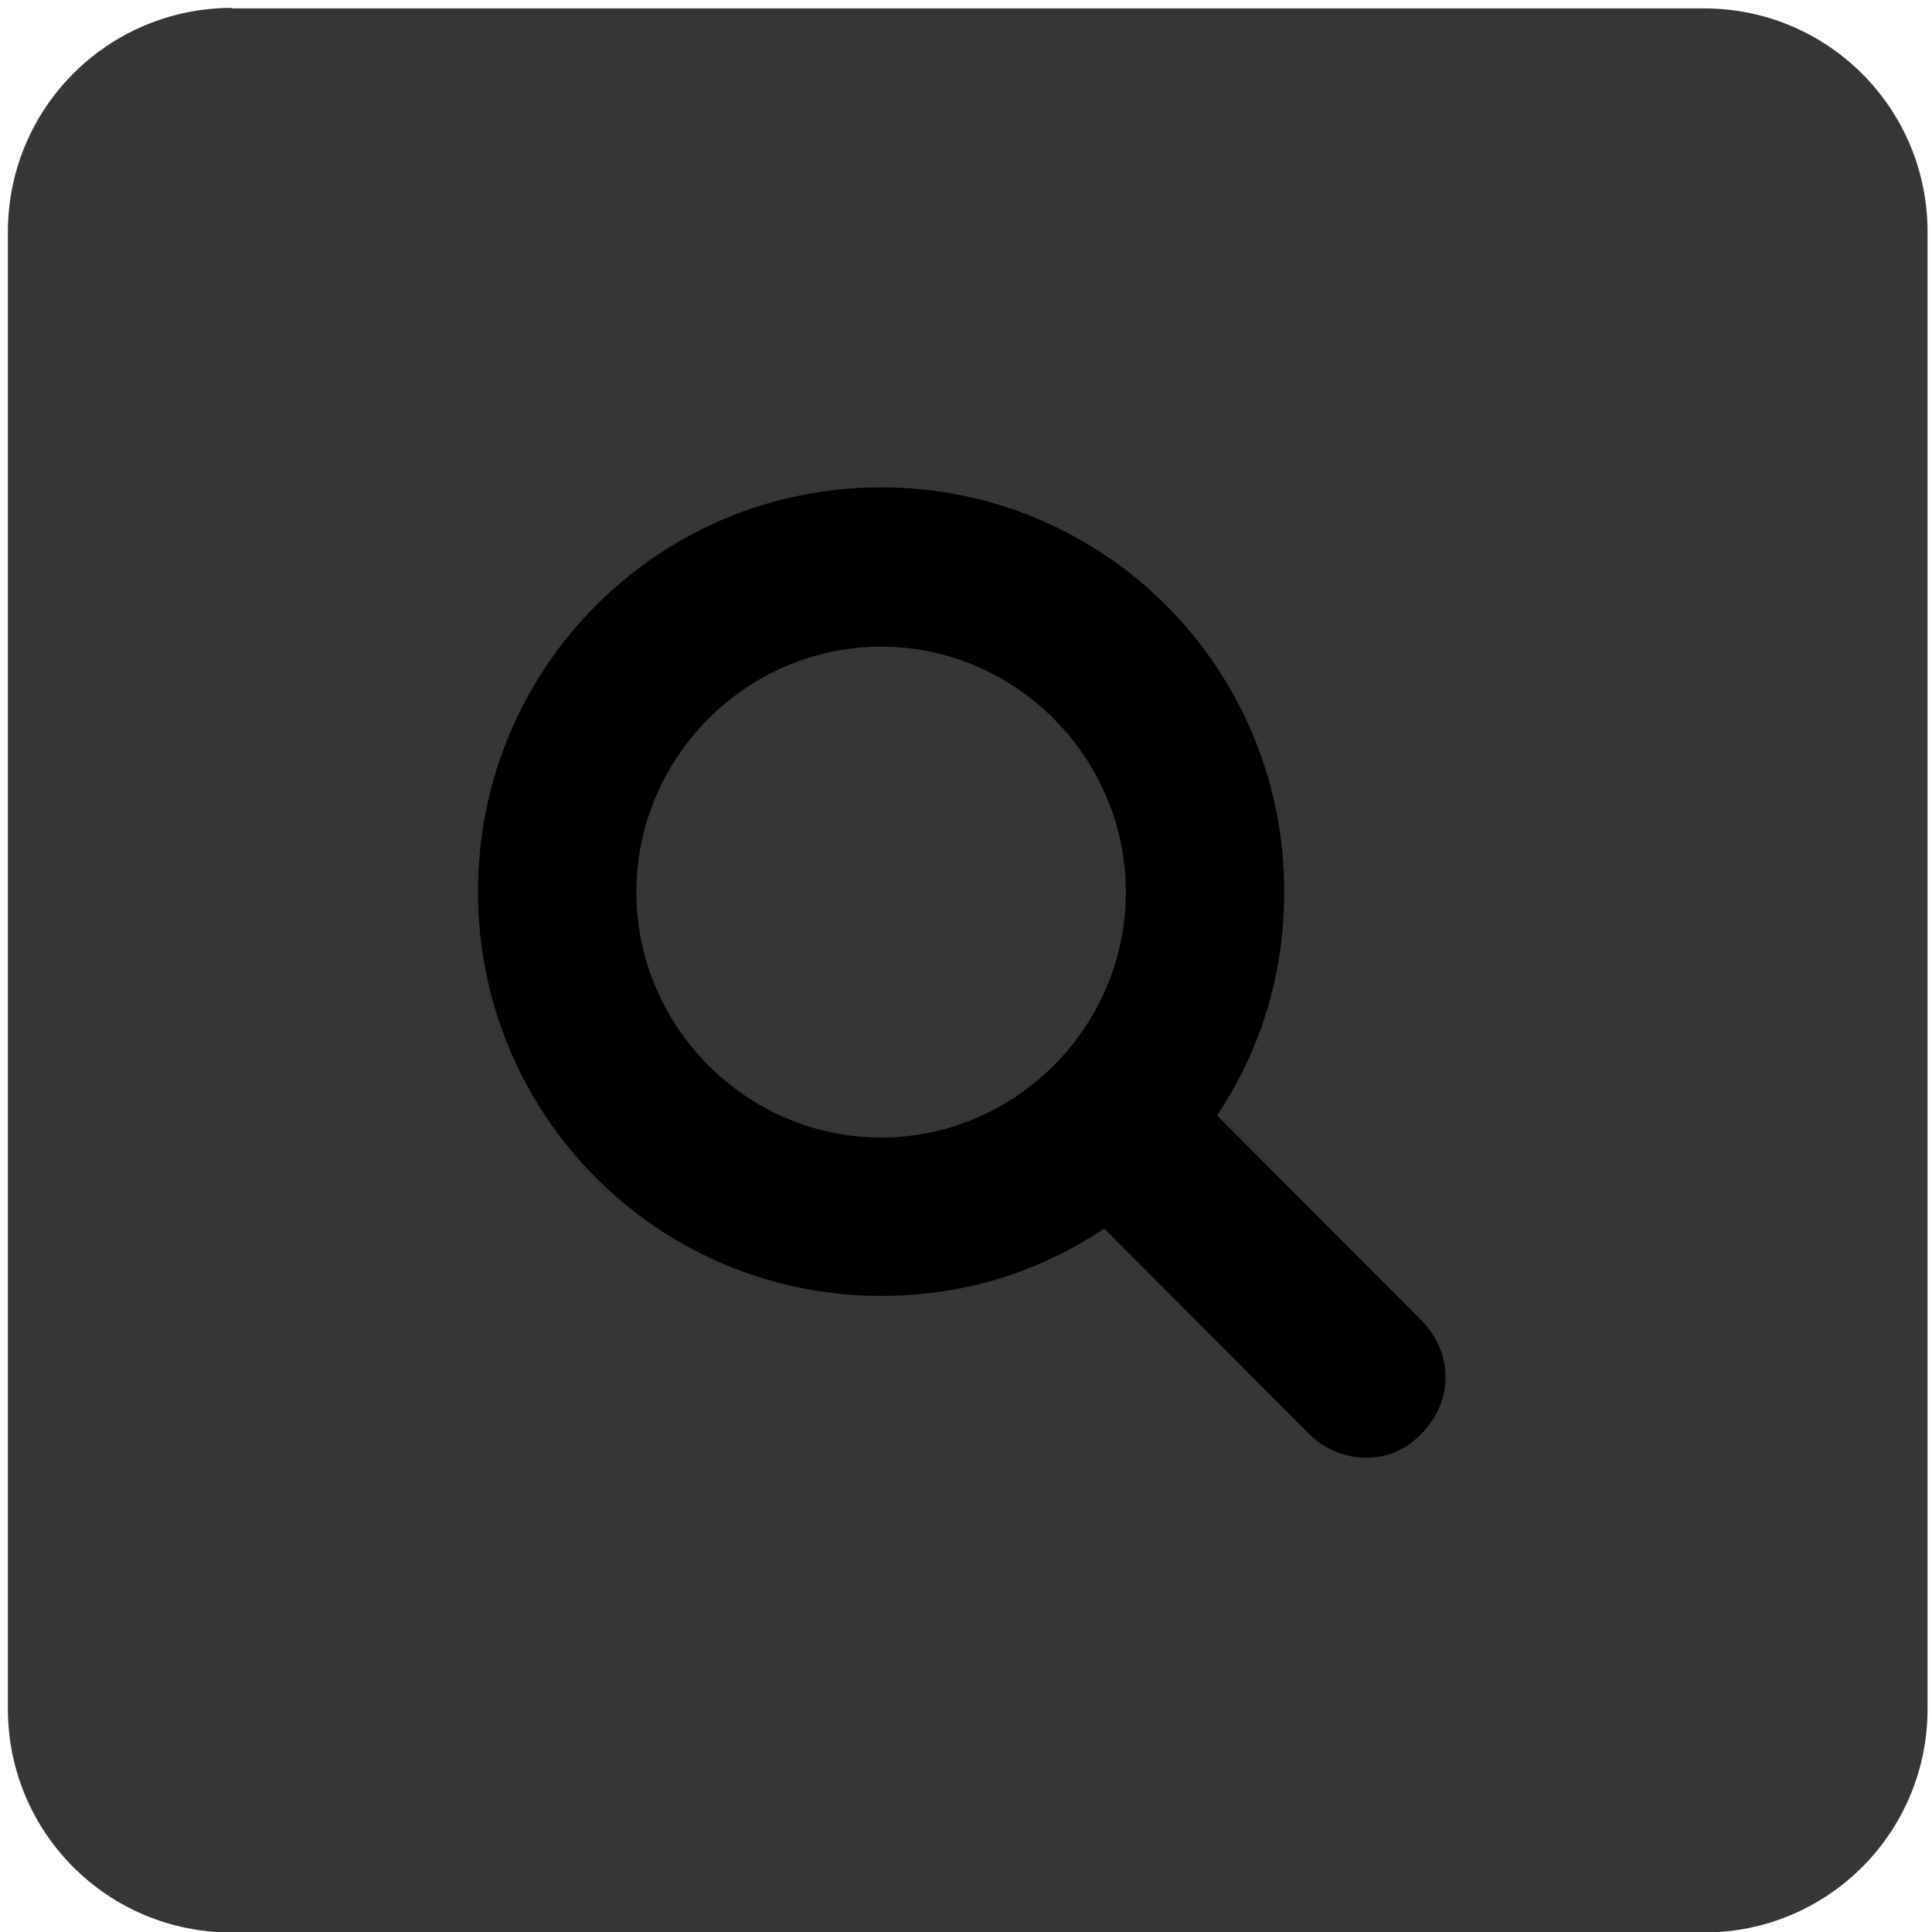 <?xml version="1.0" encoding="utf-8"?>
<svg version="1.1" id="svg159" x="0px" y="0px" viewBox="0 0 392 392" style="enable-background:new 0 0 392 392;" xmlns="http://www.w3.org/2000/svg">
  <style type="text/css">
	.st0{stroke:#757575;stroke-width:0.164;stroke-linecap:square;}
	.st1{fill:#F84E58;}
</style>
  <rect id="rect1030" x="61.5" y="73.5" class="st0" width="259.2" height="245.1"/>
  <path id="path73" class="st1" d="M 228.431 181.006 C 228.431 208.349 206.037 230.809 178.774 230.809 C 151.511 230.809 129.117 208.349 129.117 181.006 C 129.117 153.664 151.511 131.203 178.774 131.203 C 206.037 131.203 228.431 153.664 228.431 181.006 Z M 385.971 197.412 C 385.971 302.975 300.386 388.813 195.131 388.813 C 89.878 388.813 4.293 302.975 4.293 197.412 C 4.293 91.848 89.878 6.011 195.131 6.011 C 300.386 6.011 385.971 91.848 385.971 197.412 Z M 288.409 267.917 L 246.931 226.318 C 255.694 213.232 260.563 197.9 260.563 180.909 C 260.563 135.5 224.05 98.88 178.774 98.88 C 133.499 98.88 96.986 135.5 96.986 180.909 C 96.986 226.318 133.499 262.938 178.774 262.938 C 195.716 262.938 210.905 258.054 224.05 249.266 L 265.528 290.866 C 272.051 297.409 282.47 297.409 288.409 290.866 C 294.933 284.324 294.933 274.558 288.409 267.917 Z" style="fill: rgb(54, 54, 54);"/>
  <path id="rect1054" class="st1" d="M47.1,1.6C21.9,1.6,1.6,21.9,1.6,47.1v299.6c0,25.2,20.3,45.4,45.4,45.4h298.7 c25.2,0,45.4-20.3,45.4-45.4V47.1c0-25.2-20.3-45.4-45.4-45.4H47.1z M196.4,48.2c82.1,0,148.6,66.6,148.6,148.6c0,0,0,0,0,0 c0,82.1-66.6,148.6-148.6,148.6c-82.1,0-148.6-66.6-148.6-148.6c0,0,0,0,0,0C47.8,114.8,114.3,48.2,196.4,48.2 C196.4,48.2,196.4,48.2,196.4,48.2z" style="fill: rgb(54, 54, 54);"/>
</svg>